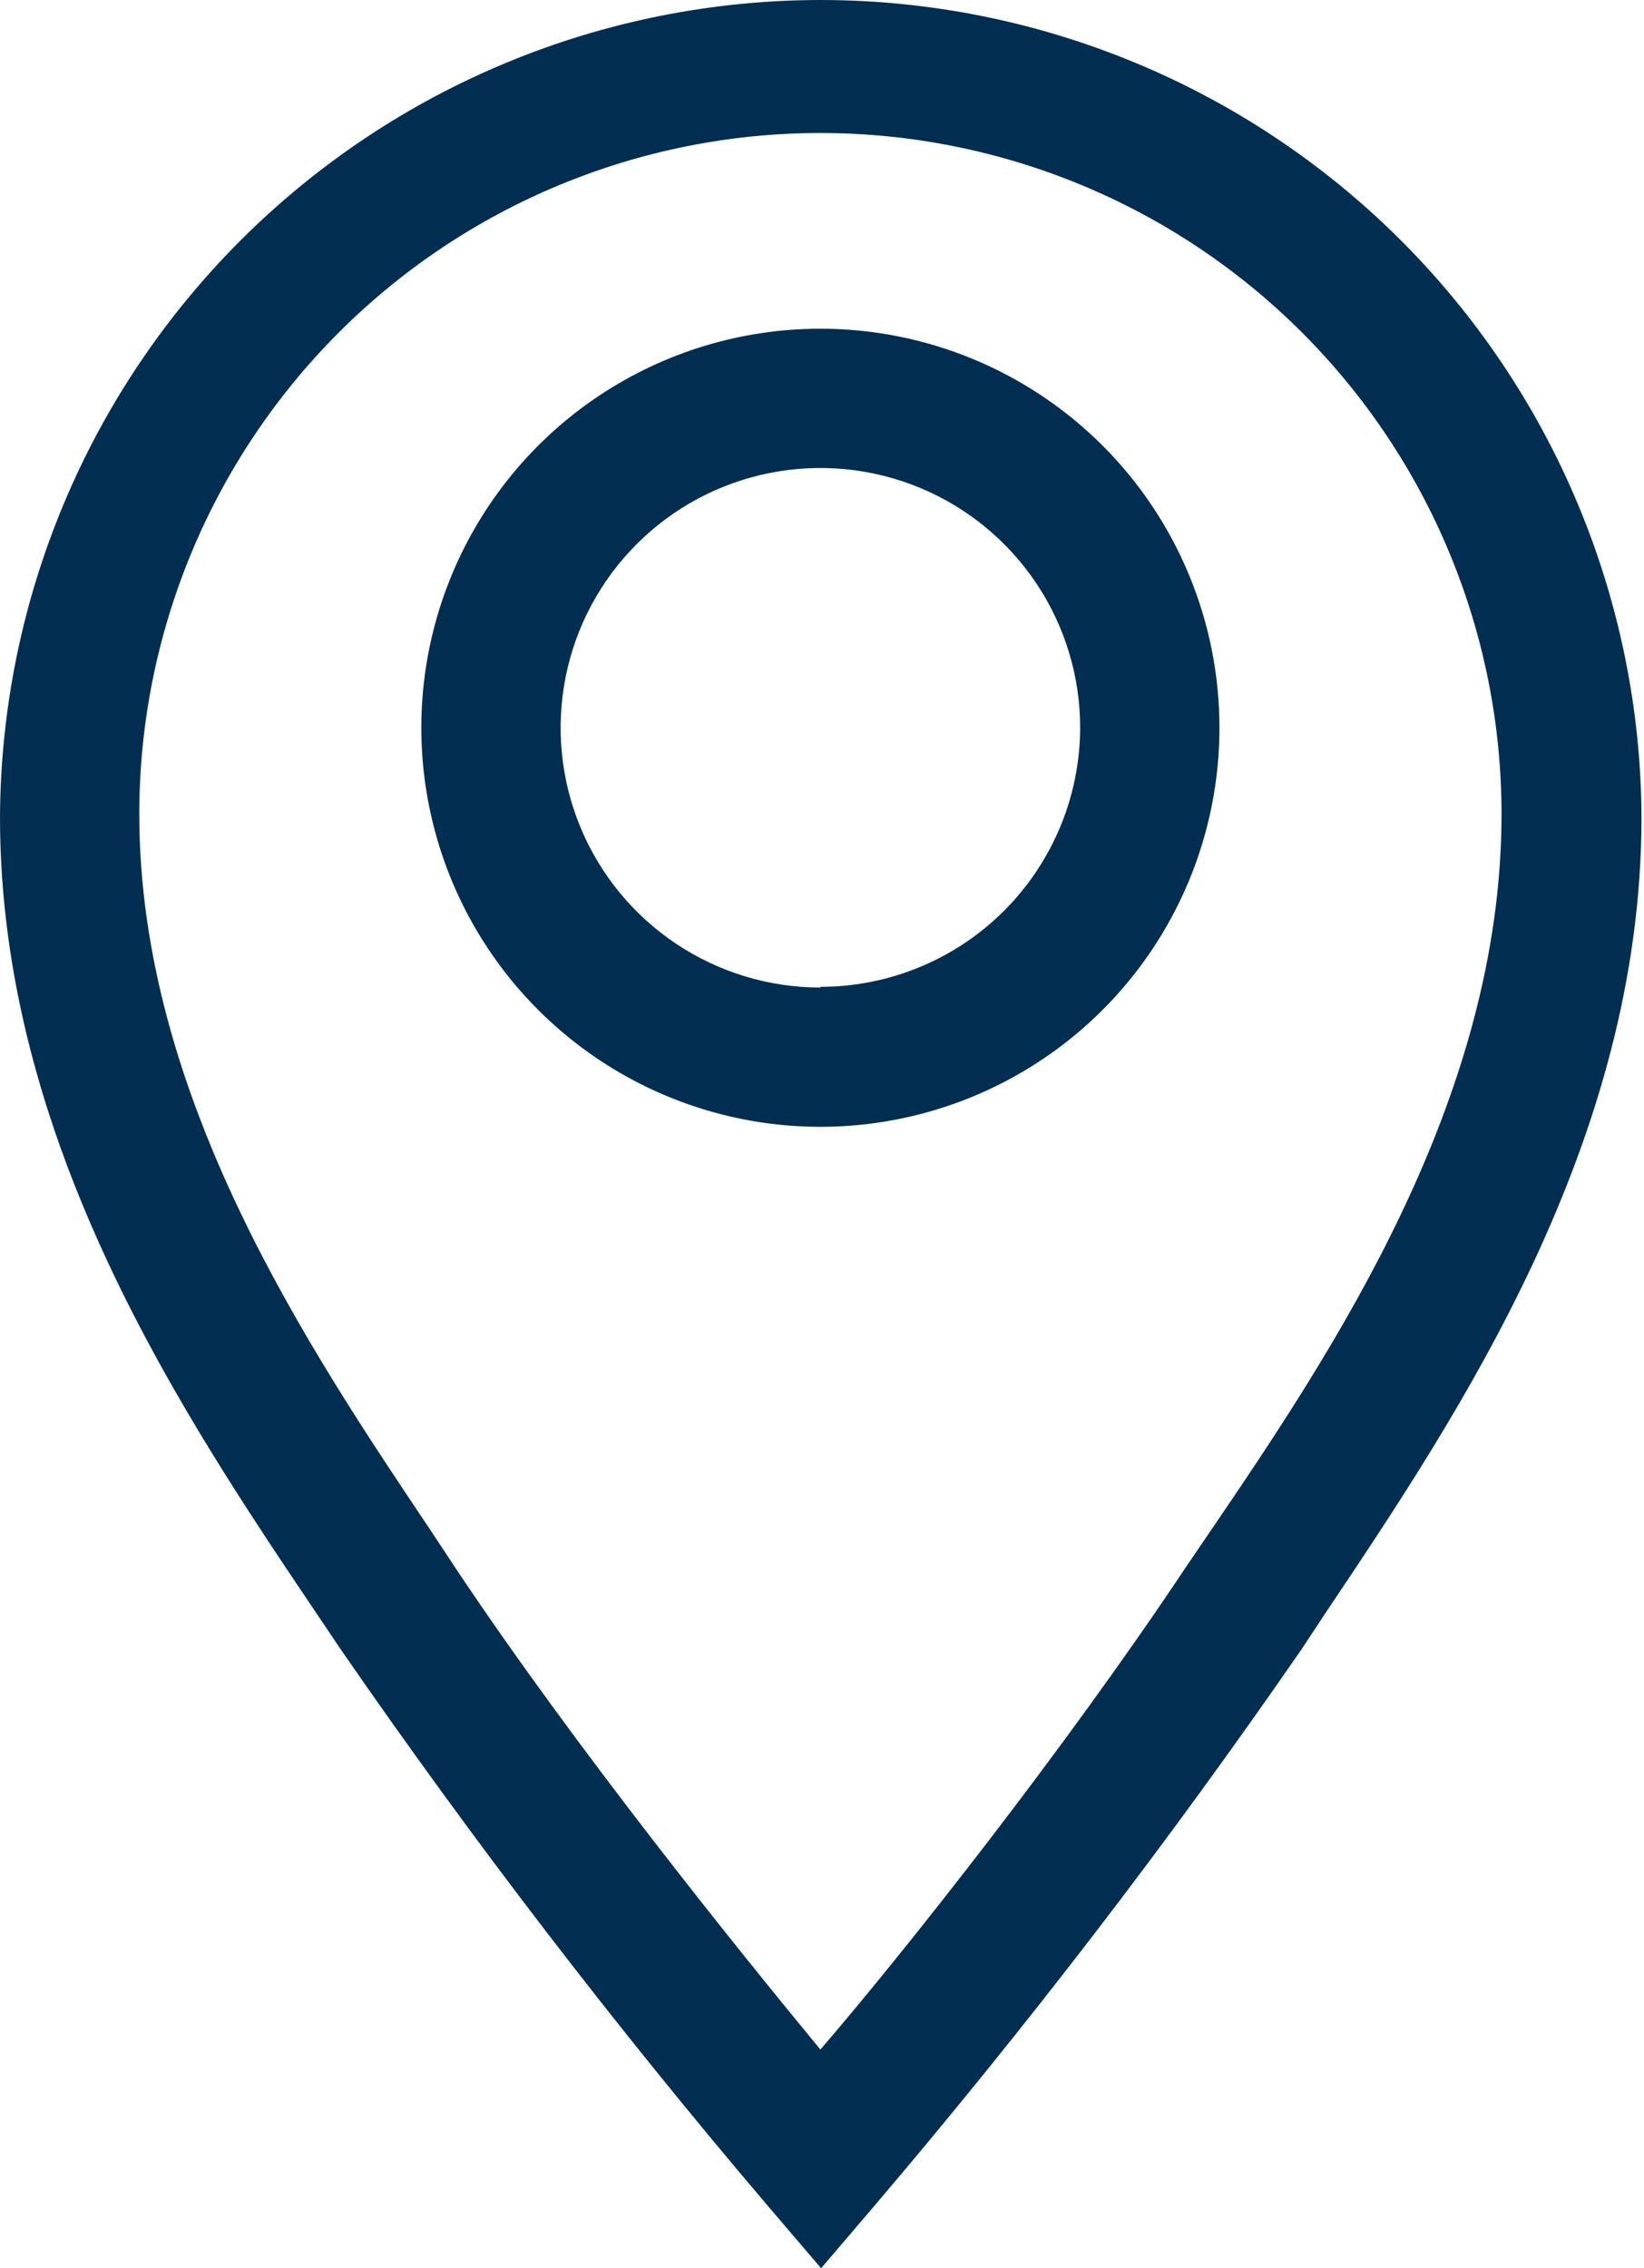<?xml version="1.0" encoding="UTF-8"?> <svg xmlns="http://www.w3.org/2000/svg" width="79" height="109" viewBox="0 0 79 109" fill="none"> <path d="M39.423 15.796C35.63 15.796 31.923 16.921 28.769 19.028C25.616 21.135 23.158 24.13 21.706 27.634C20.255 31.138 19.875 34.994 20.615 38.714C21.355 42.434 23.181 45.85 25.863 48.532C28.545 51.214 31.962 53.04 35.682 53.78C39.402 54.52 43.257 54.141 46.761 52.689C50.265 51.238 53.26 48.78 55.367 45.626C57.474 42.473 58.599 38.765 58.599 34.972C58.599 29.887 56.579 25.009 52.983 21.413C49.386 17.817 44.509 15.796 39.423 15.796ZM39.423 47.456C36.954 47.456 34.541 46.723 32.488 45.352C30.435 43.98 28.835 42.031 27.89 39.75C26.945 37.469 26.698 34.959 27.18 32.537C27.661 30.116 28.85 27.892 30.596 26.146C32.342 24.4 34.566 23.211 36.987 22.729C39.409 22.248 41.919 22.495 44.2 23.44C46.481 24.384 48.43 25.985 49.802 28.037C51.174 30.09 51.906 32.504 51.906 34.972C51.897 38.277 50.578 41.444 48.238 43.778C45.898 46.111 42.728 47.422 39.423 47.422V47.456Z" fill="#022E51"></path> <path d="M39.423 3.31292e-09C28.999 0.009 19.002 4.142 11.616 11.497C4.229 18.853 0.053 28.832 0 39.256C0 54.885 8.768 67.97 15.194 77.508L16.365 79.249C22.758 88.514 29.616 97.45 36.913 106.022L39.457 109L42 106.022C49.297 97.449 56.155 88.513 62.549 79.249L63.72 77.475C70.112 67.937 78.88 54.885 78.88 39.256C78.827 28.826 74.647 18.842 67.253 11.486C59.859 4.129 49.853 -0 39.423 3.31292e-09ZM58.131 73.626L56.926 75.4C51.17 84.034 43.54 93.706 39.423 98.492C35.474 93.706 27.677 84.034 21.921 75.4L20.749 73.626C14.826 64.791 6.693 52.71 6.693 39.122C6.693 34.824 7.54 30.568 9.185 26.597C10.83 22.626 13.241 19.018 16.28 15.979C19.319 12.939 22.927 10.528 26.898 8.884C30.869 7.239 35.125 6.392 39.423 6.392C43.722 6.392 47.978 7.239 51.949 8.884C55.92 10.528 59.528 12.939 62.567 15.979C65.606 19.018 68.017 22.626 69.662 26.597C71.307 30.568 72.154 34.824 72.154 39.122C72.154 52.843 64.055 64.925 58.131 73.626Z" fill="#022E51"></path> </svg> 